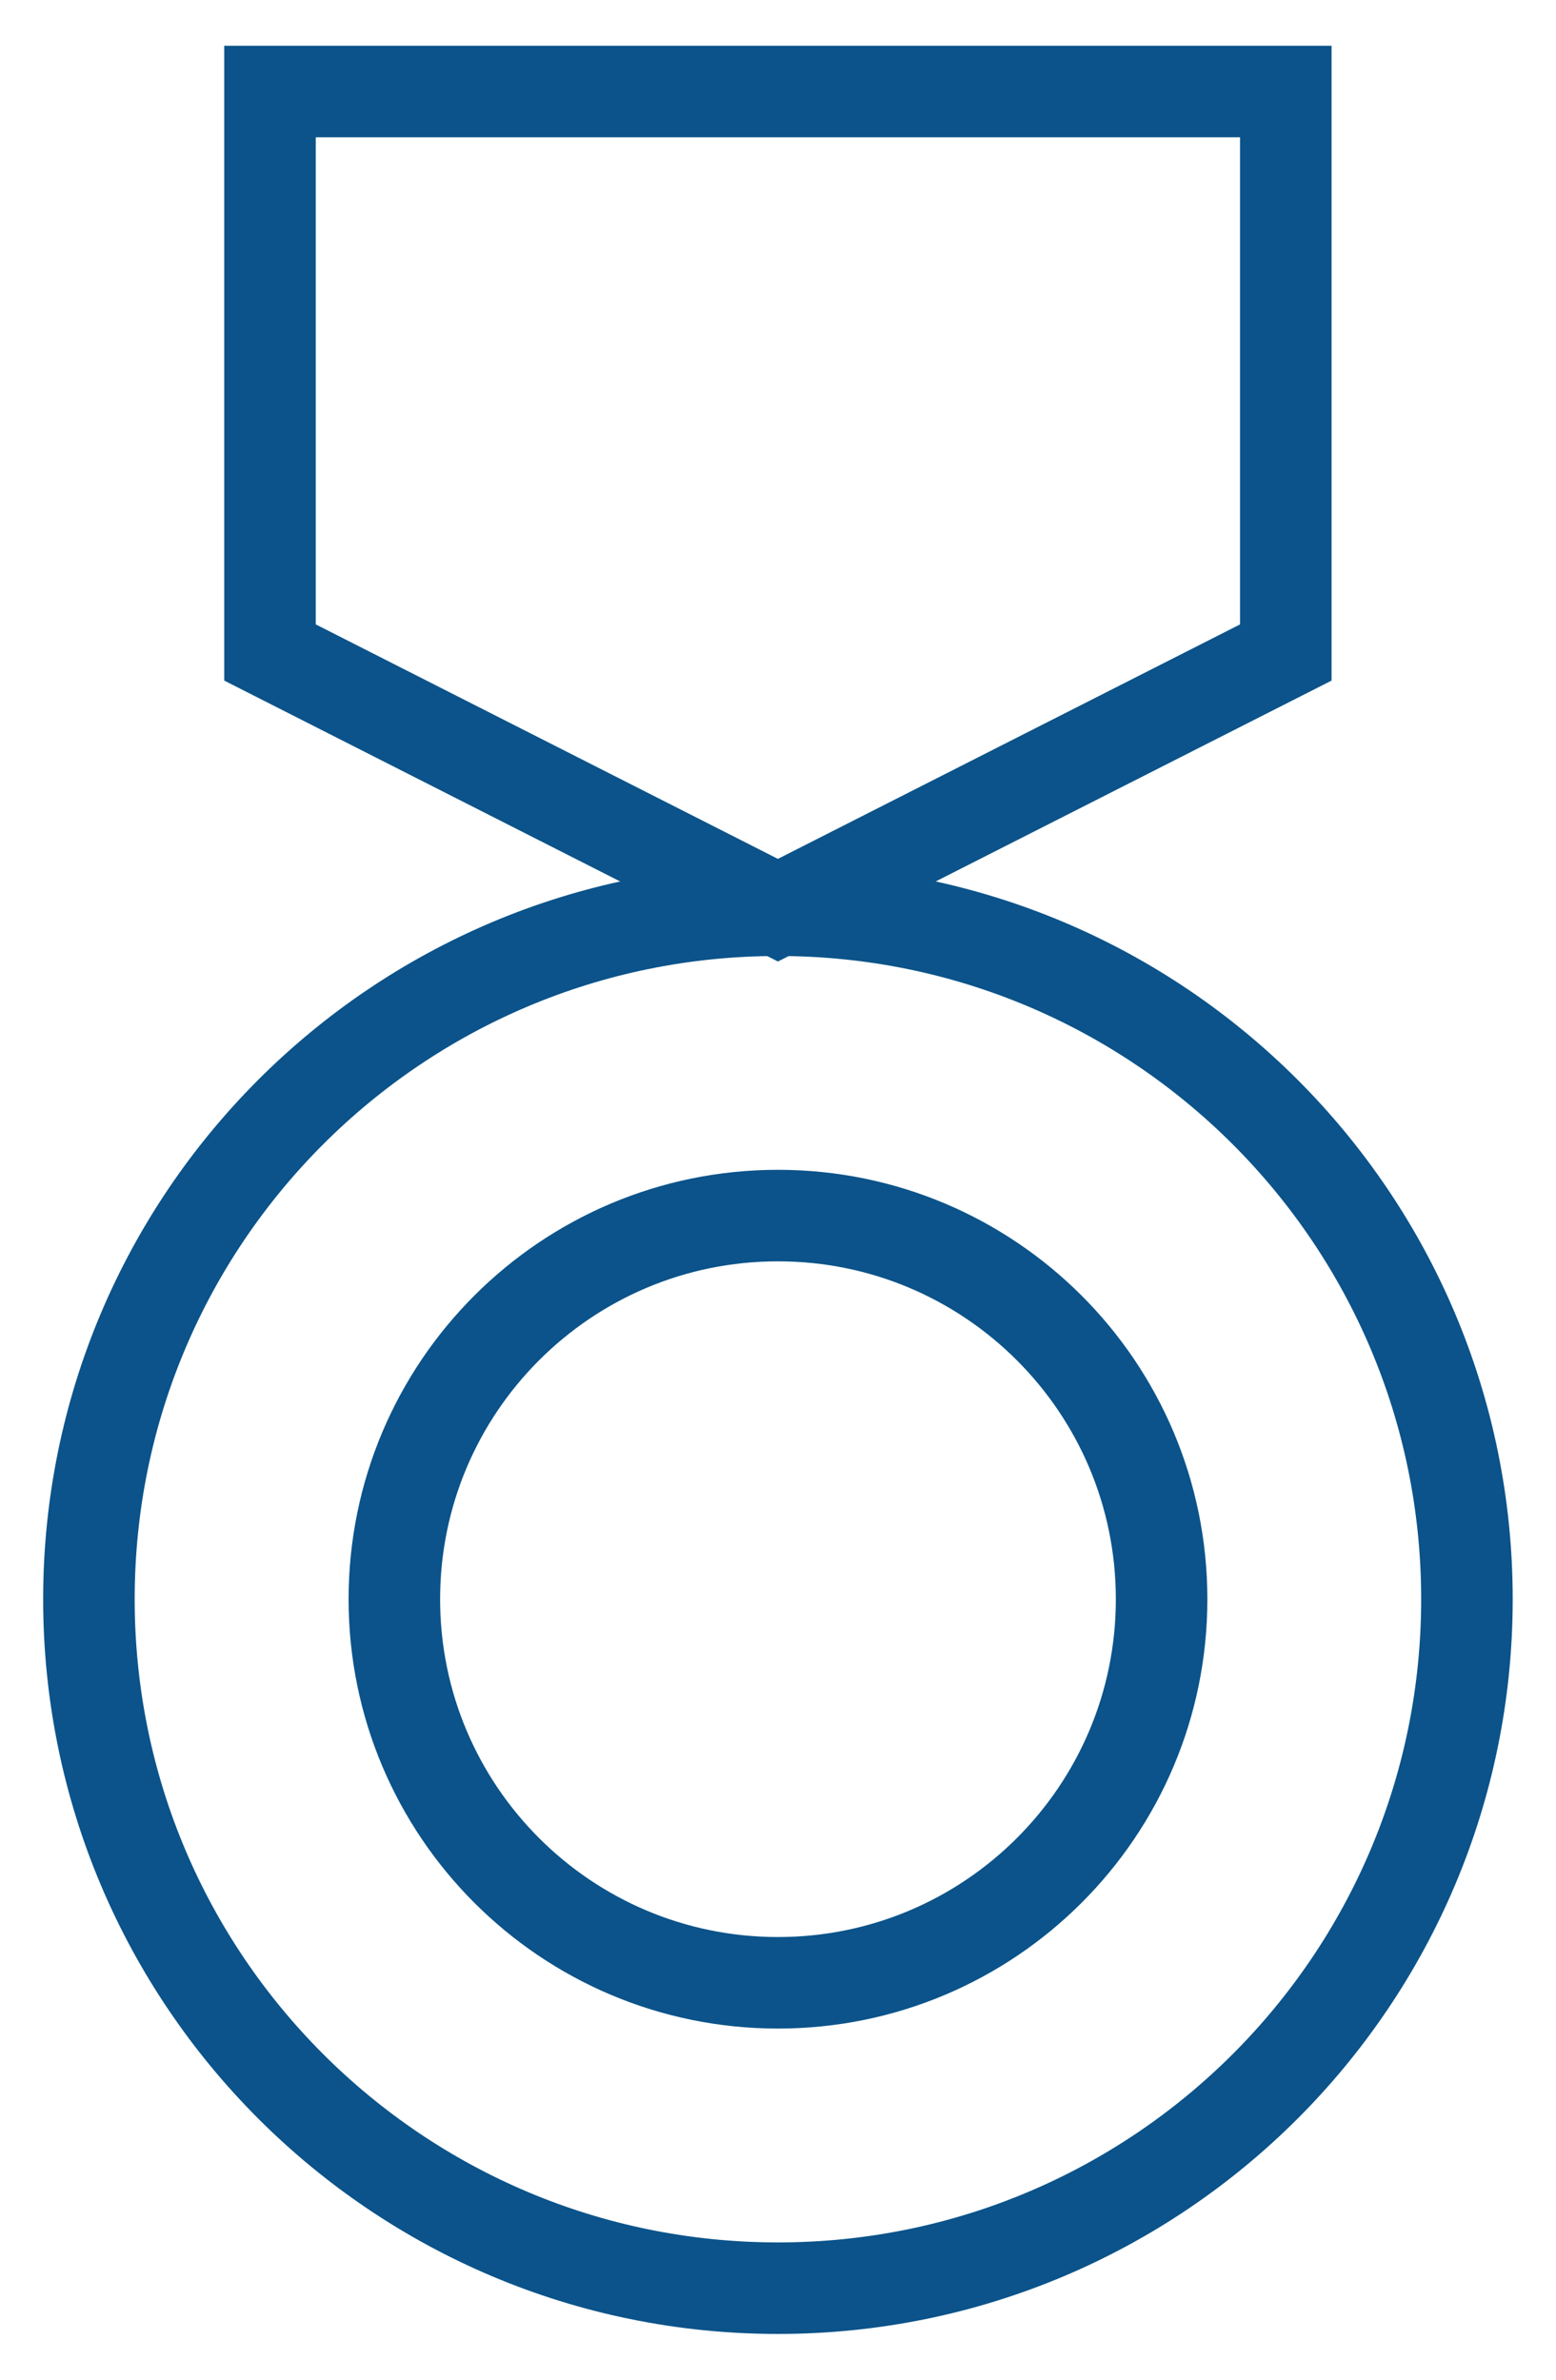 <svg width="34" height="52" viewBox="0 0 34 52" fill="none" xmlns="http://www.w3.org/2000/svg">
<g clip-path="url(#clip0_2144_527)">
<g clip-path="url(#clip1_2144_527)">
<path d="M5.9 2H28.096V14.258L16.998 19.889L5.9 14.258V2Z" stroke="#0B538A" stroke-width="2"/>
<path d="M16.999 50C25.314 50 32.054 43.26 32.054 34.945C32.054 26.63 25.314 19.89 16.999 19.89C8.684 19.89 1.943 26.63 1.943 34.945C1.943 43.26 8.684 50 16.999 50Z" stroke="#0B538A" stroke-width="2"/>
<path d="M16.999 43.327C21.629 43.327 25.382 39.574 25.382 34.945C25.382 30.315 21.629 26.562 16.999 26.562C12.37 26.562 8.617 30.315 8.617 34.945C8.617 39.574 12.37 43.327 16.999 43.327Z" stroke="#0B538A" stroke-width="2"/>
</g>
</g>
<defs>
<clipPath id="clip0_2144_527">
<rect width="34" height="52" fill="white"/>
</clipPath>
<clipPath id="clip1_2144_527">
<rect width="34" height="52" fill="white"/>
</clipPath>
</defs>
</svg>
